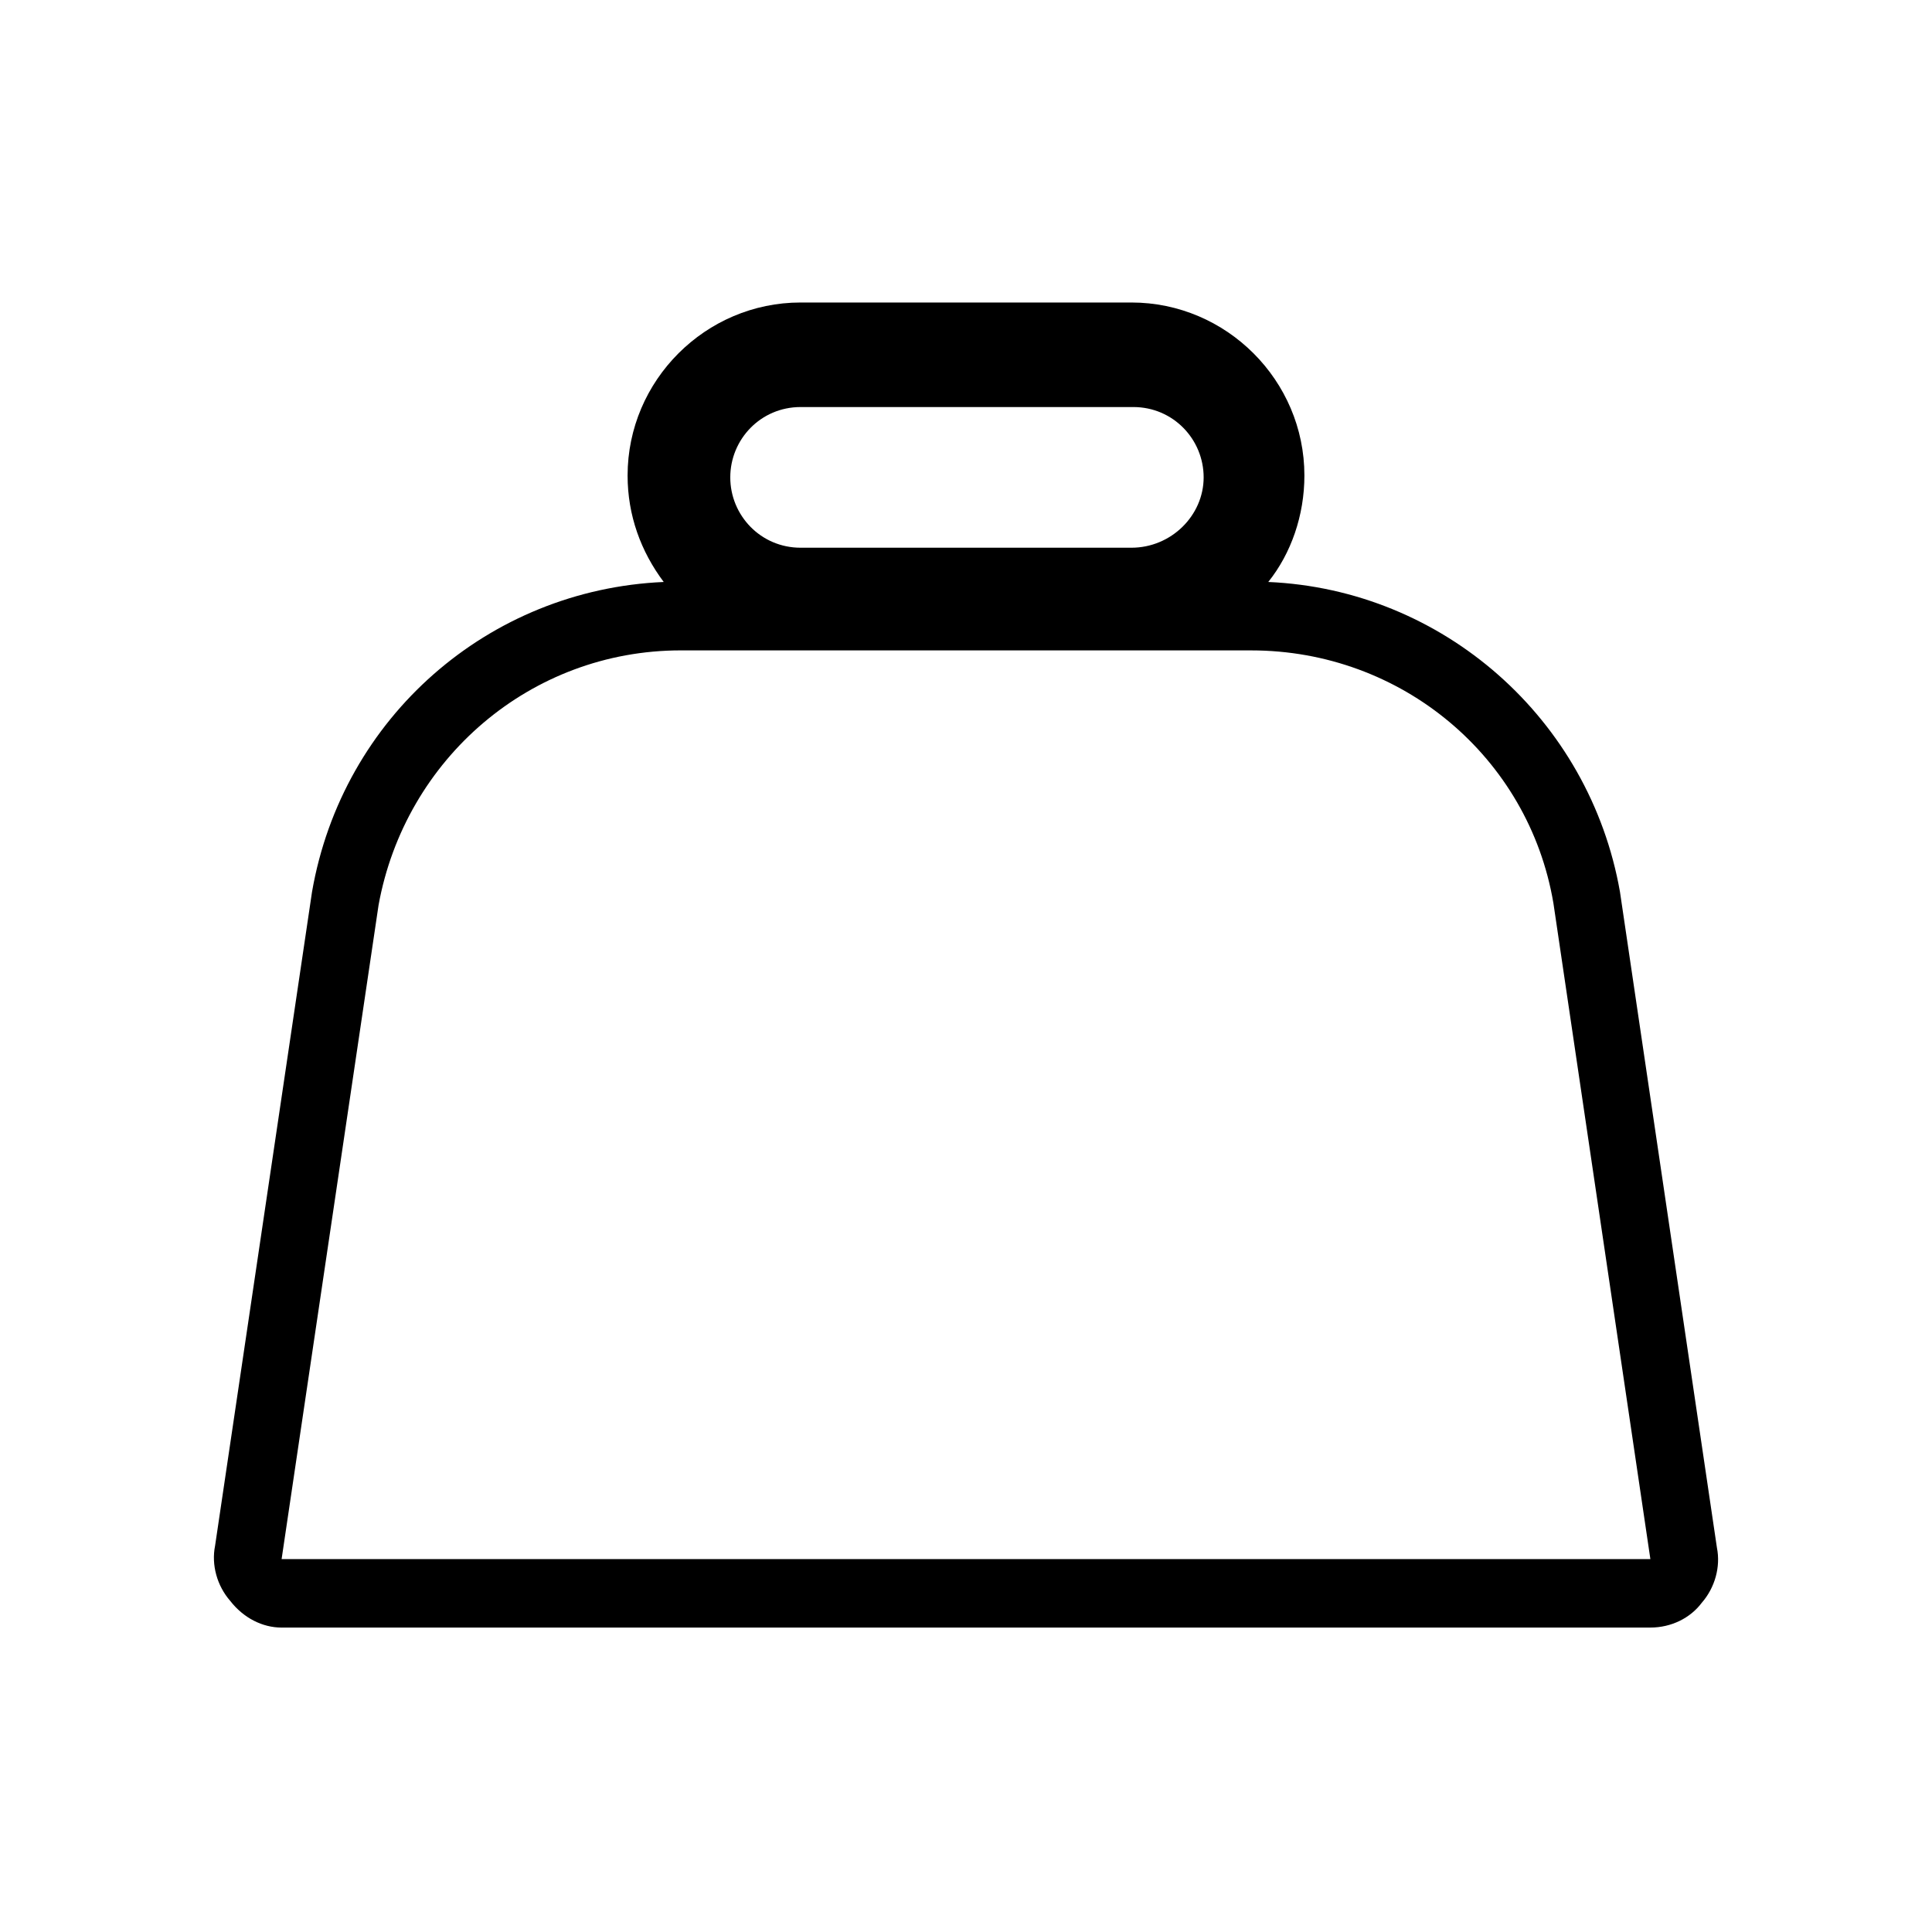 <?xml version="1.0" encoding="UTF-8"?>
<!-- Uploaded to: ICON Repo, www.svgrepo.com, Generator: ICON Repo Mixer Tools -->
<svg fill="#000000" width="800px" height="800px" version="1.1" viewBox="144 144 512 512" xmlns="http://www.w3.org/2000/svg">
 <path d="m218.63 575.32h362.74c5.543 0 10.578-2.519 13.602-6.551 3.527-4.031 5.039-9.574 4.031-14.609l-25.695-173.81c-8.062-45.848-46.855-80.105-93.203-82.121 6.047-7.559 9.574-17.633 9.574-28.215 0-25.191-20.656-45.848-45.848-45.848h-87.664c-25.191 0-45.848 20.656-45.848 45.848 0 10.578 3.527 20.152 9.574 28.215-46.352 2.016-85.145 35.77-93.203 82.121l-25.695 173.31c-1.008 5.039 0.504 10.578 4.031 14.609 3.523 4.535 8.562 7.055 13.602 7.055zm137.54-323.45h88.168c10.578 0 18.641 8.566 18.641 18.641s-8.566 18.641-19.148 18.641h-87.66c-10.578 0-18.641-8.566-18.641-18.641 0-10.078 8.059-18.641 18.641-18.641zm-111.85 132c7.055-38.793 40.305-67.512 80.105-67.512h119.4l31.742 0.004c39.801 0 73.555 28.215 80.105 67.008l25.695 173.81h-362.74z"/>
</svg>